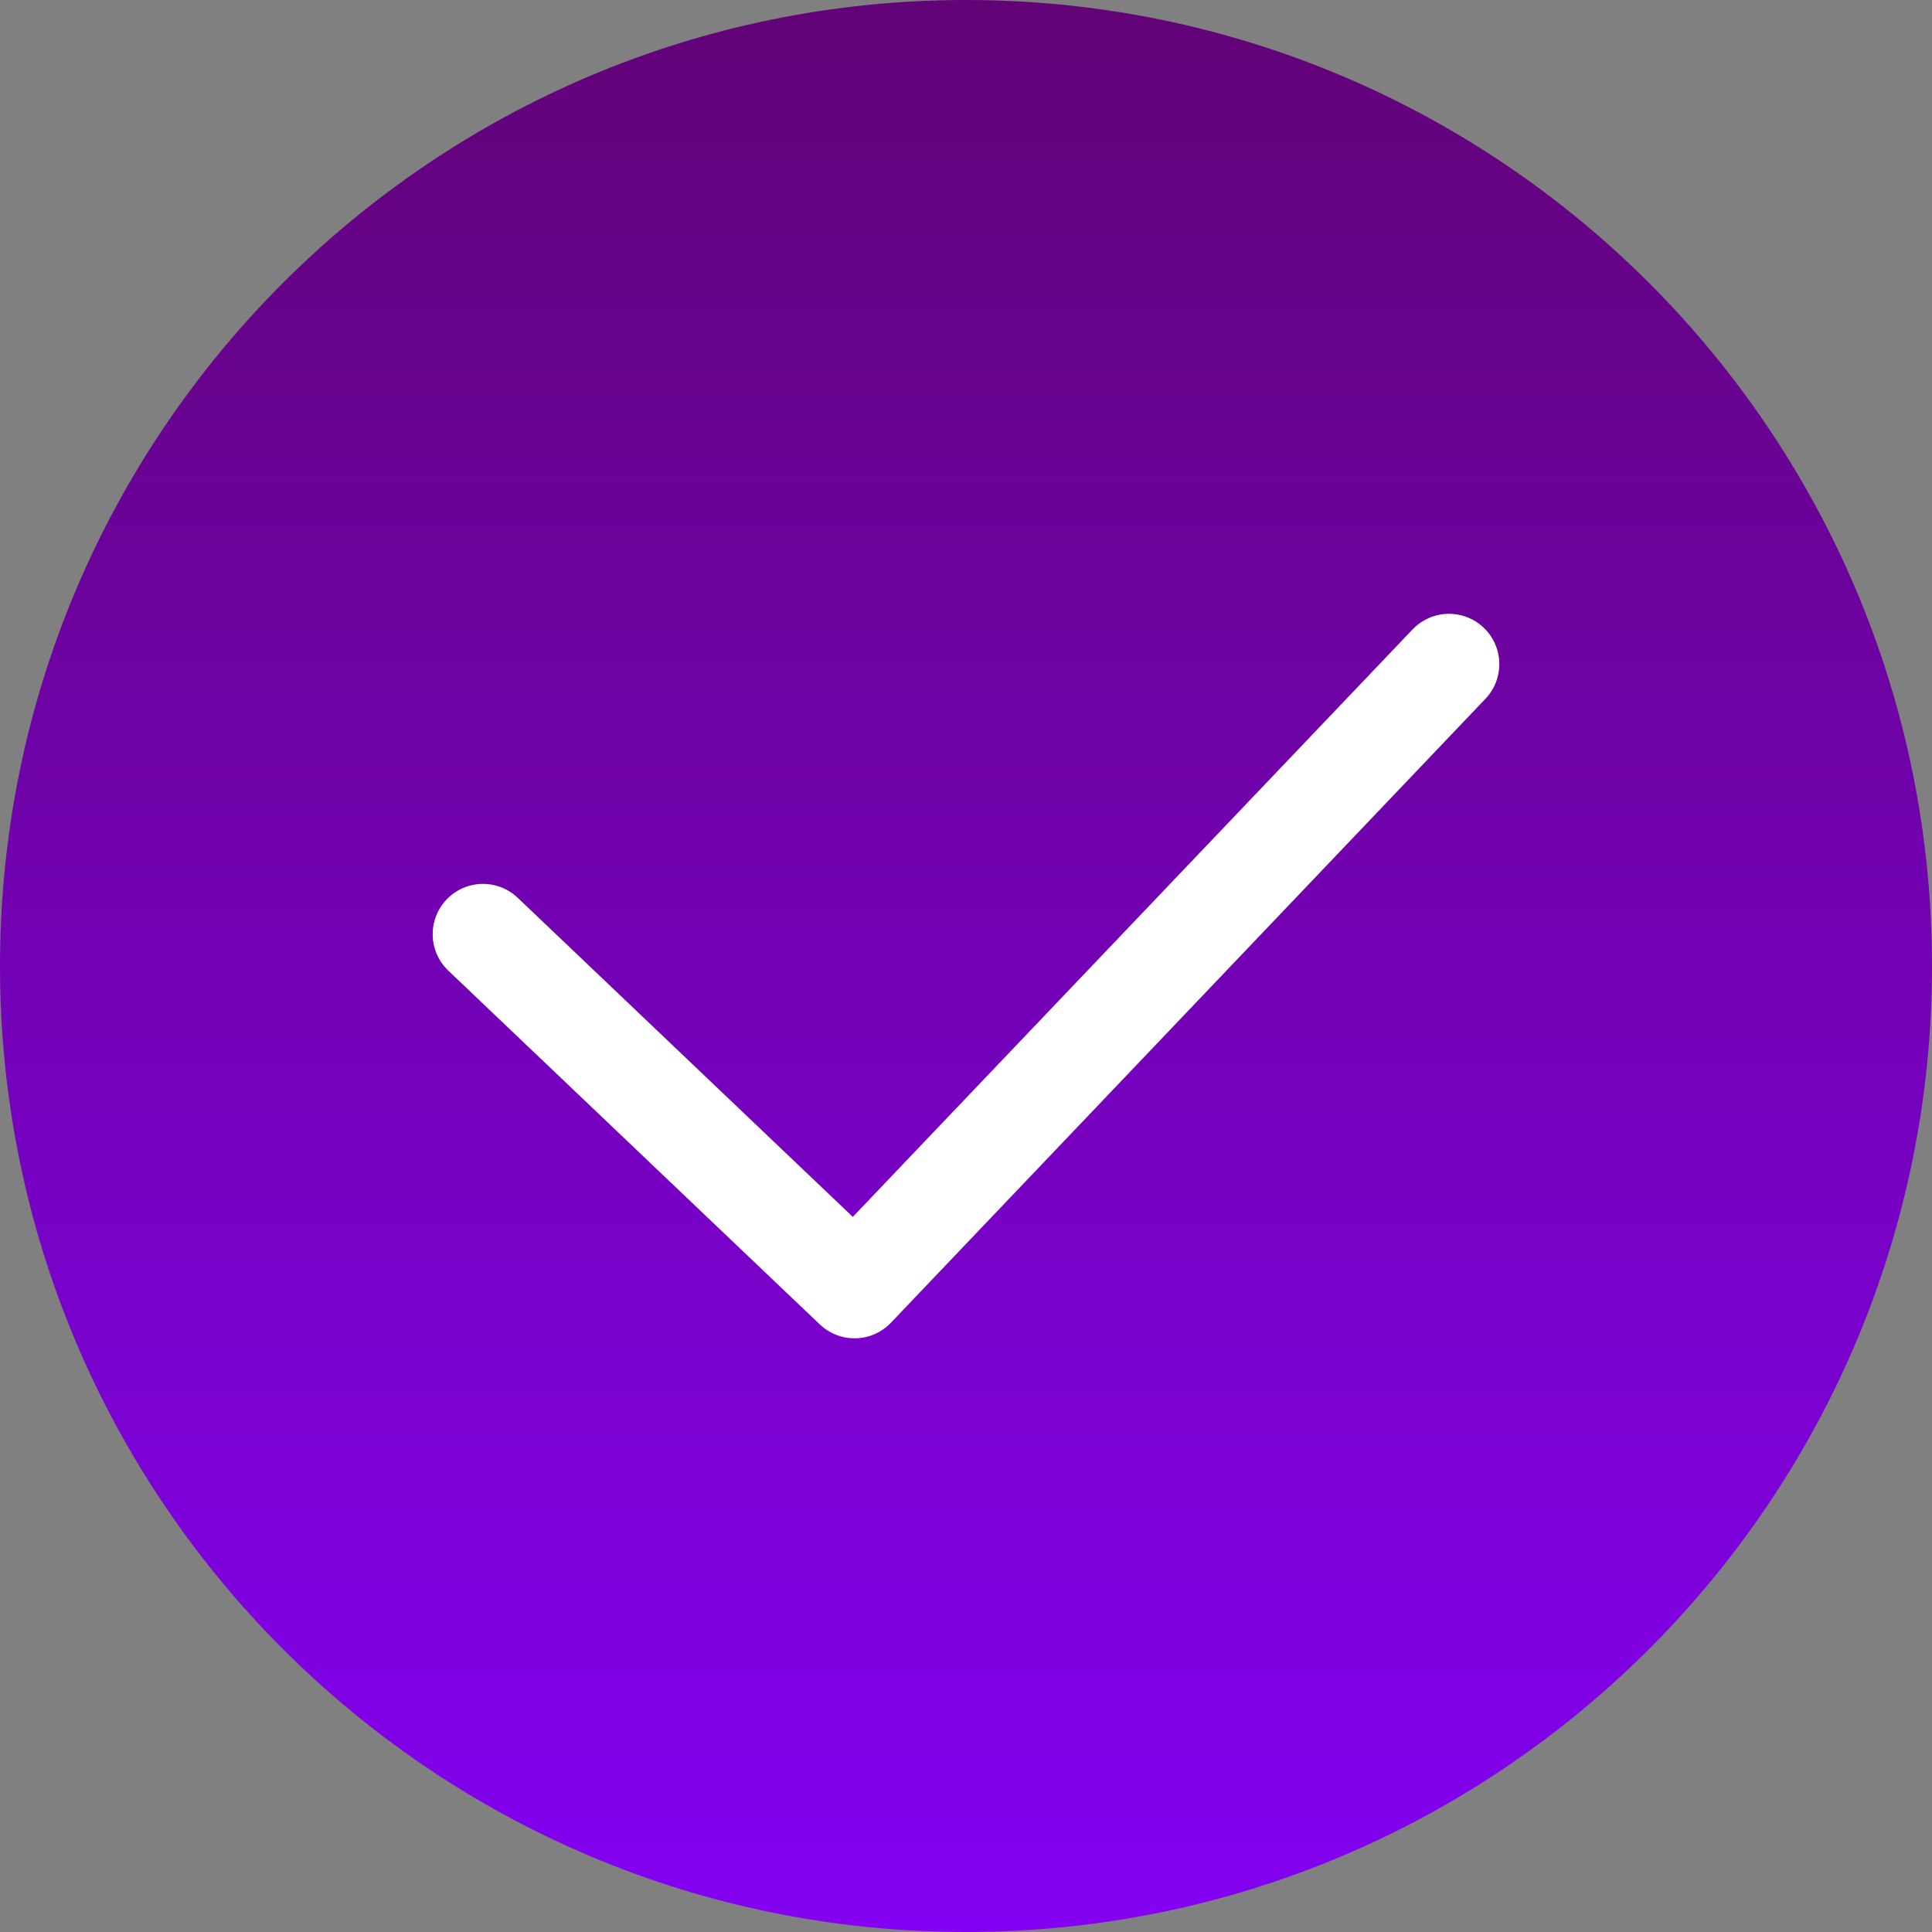 <?xml version="1.0" encoding="UTF-8"?> <svg xmlns="http://www.w3.org/2000/svg" width="96" height="96" viewBox="0 0 96 96" fill="none"><rect x="0" y="0" width="96" height="96" fill="#808080" stroke="none"/><path d="M48 96C74.51 96 96 74.51 96 48C96 21.49 74.51 0 48 0C21.49 0 0 21.49 0 48C0 74.51 21.49 96 48 96Z" fill="url(#paint0_linear_124_310)"></path><path d="M72 33L42.461 64L24 46.42" stroke="white" stroke-width="5" stroke-linecap="round" stroke-linejoin="round"></path><defs><linearGradient id="paint0_linear_124_310" x1="48" y1="0" x2="48" y2="96" gradientUnits="userSpaceOnUse"><stop stop-color="#620377"></stop><stop offset="1" stop-color="#8401F3"></stop></linearGradient></defs></svg> 